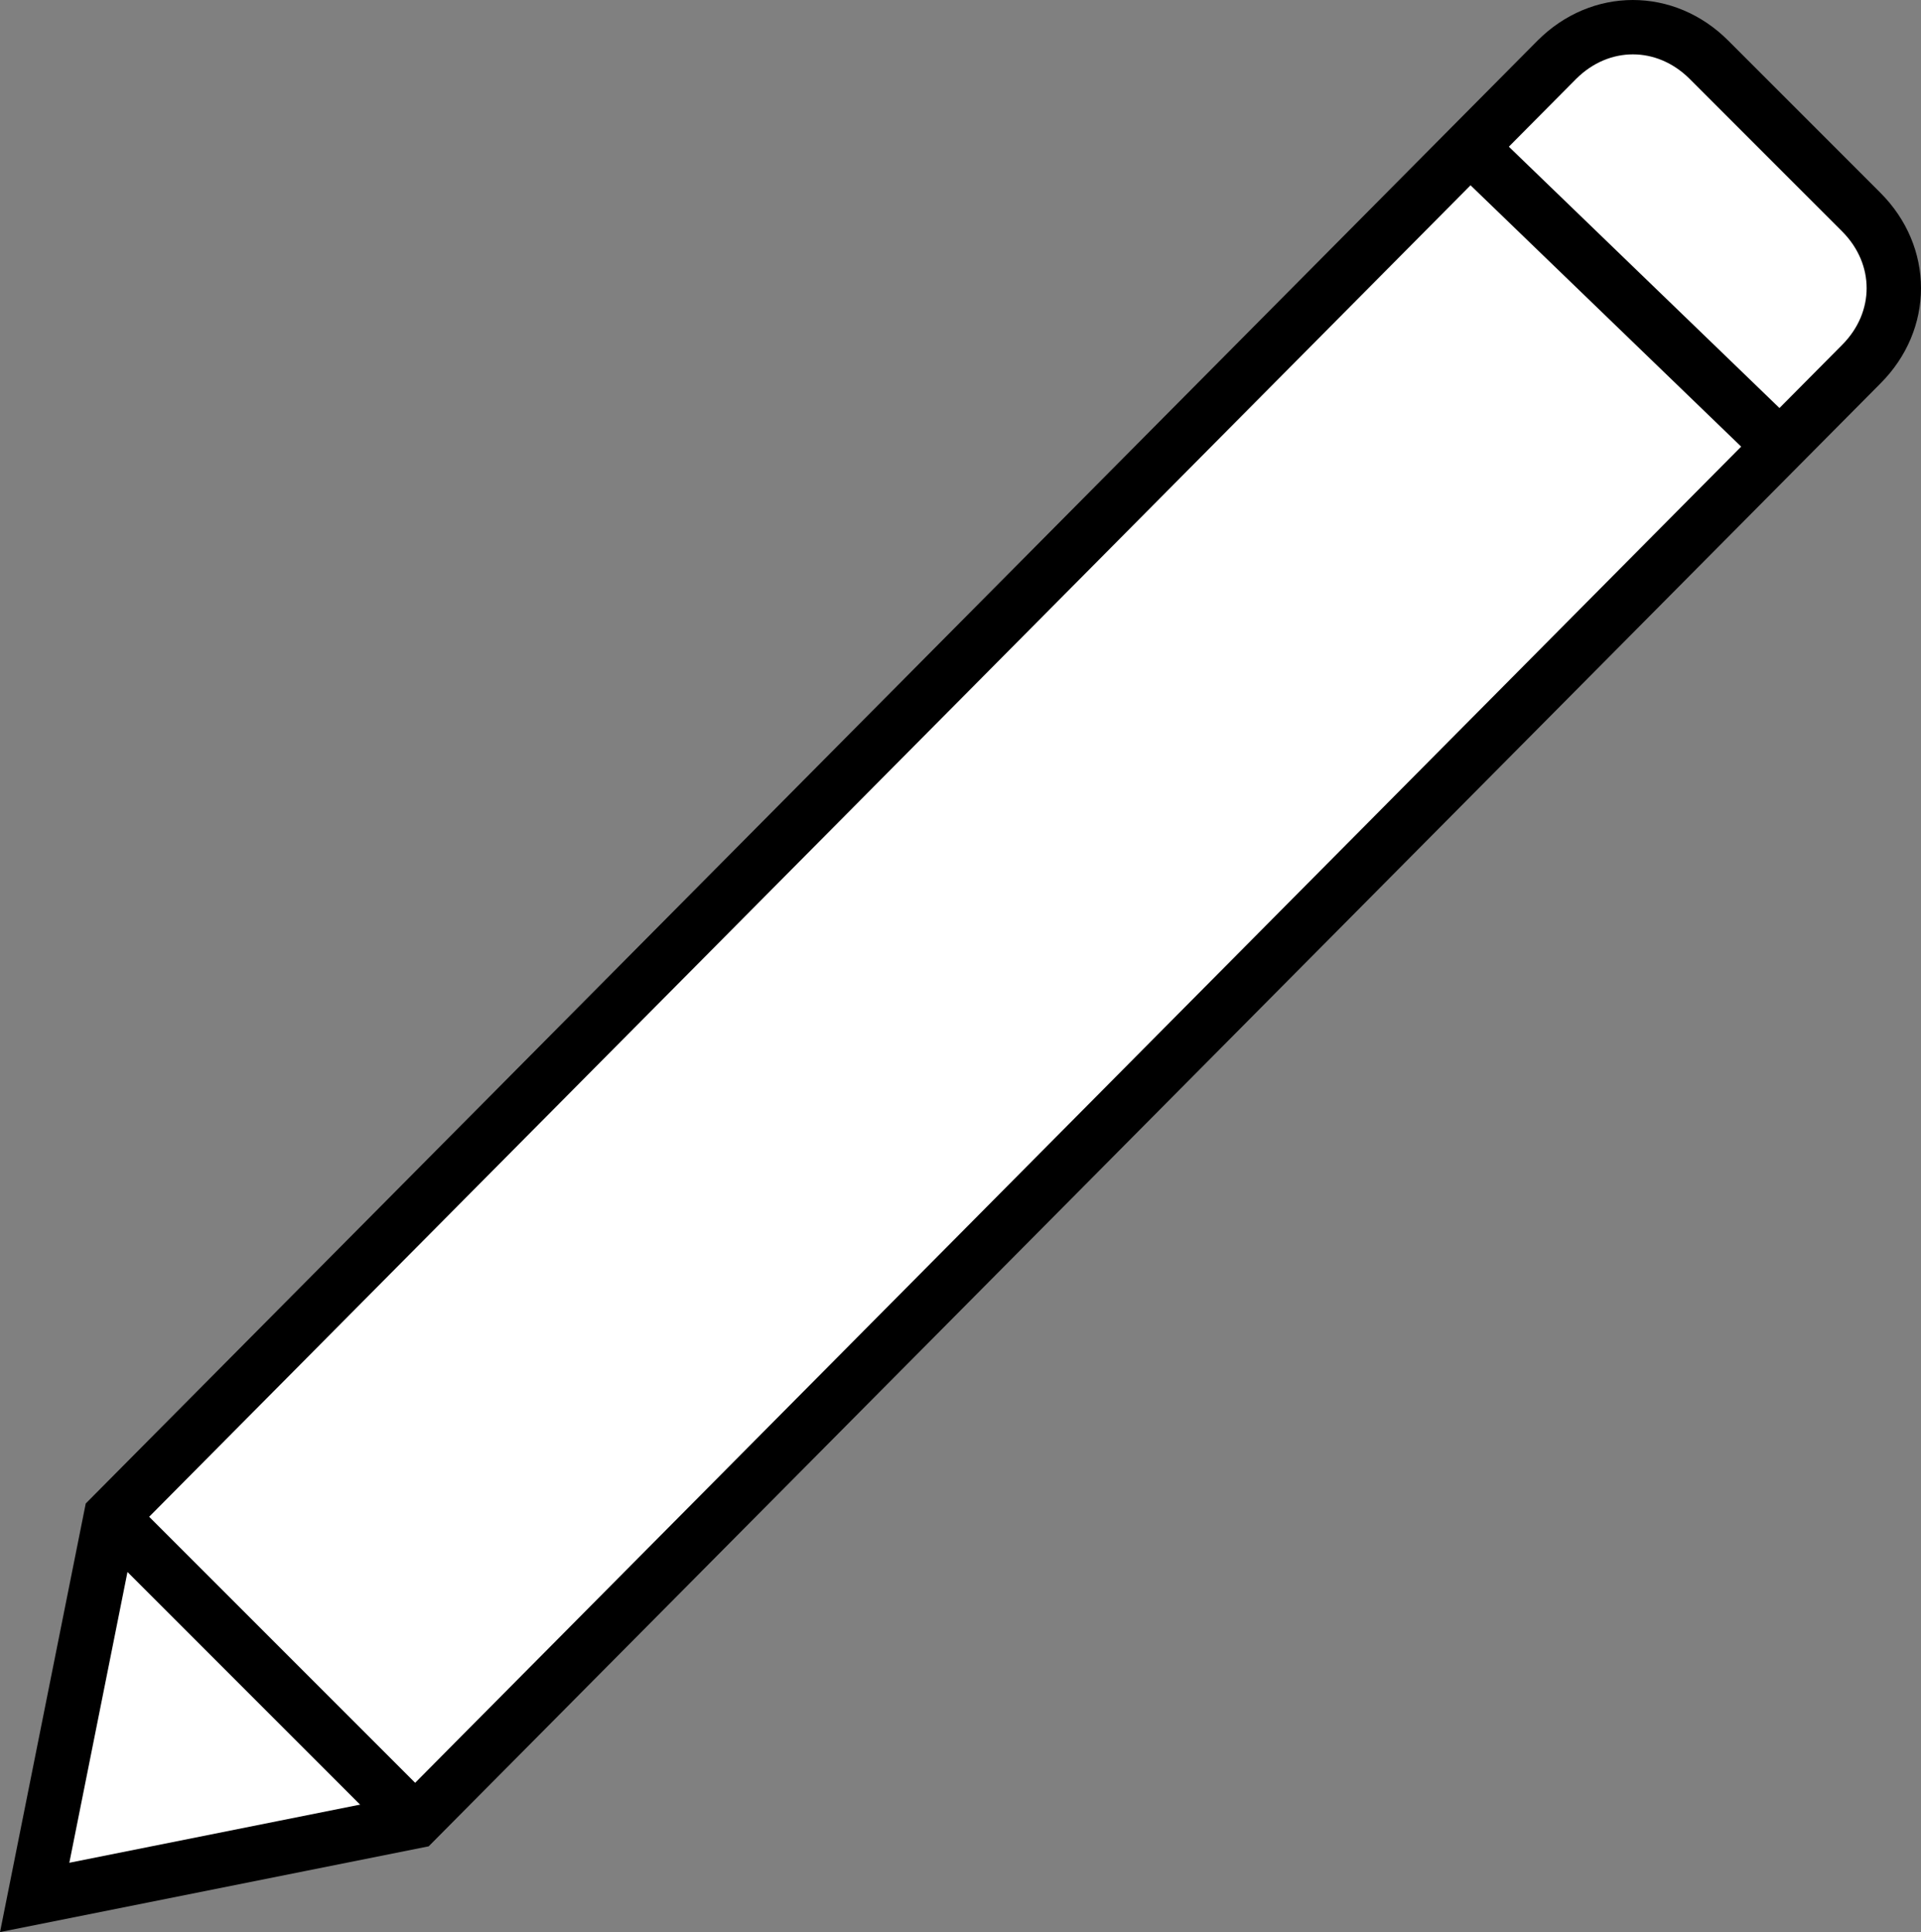 <?xml version="1.0" encoding="UTF-8"?>
<svg id="_レイヤー_2" data-name="レイヤー 2" xmlns="http://www.w3.org/2000/svg" viewBox="0 0 17.669 17.769">
  <rect x="0" y="0" width="17.669" height="17.769" fill="#808080" stroke="none"/>
  <defs>
    <style>
      .cls-1 {
        fill: #fff;
      }

      .cls-1, .cls-2 {
        stroke: #000;
        stroke-miterlimit: 10;
        stroke-width: .5px;
      }

      .cls-2 {
        fill: none;
      }
    </style>
  </defs>
  <g id="_レイヤー_1-2" data-name="レイヤー 1">
    <g>
      <path class="cls-1" d="M3.819,16.75l-3.5.7.7-3.5L14.319.55c.4-.4,1-.4,1.4,0l1.4,1.4c.4.4.4,1,0,1.4L3.819,16.75Z"/>
      <line class="cls-2" x1="1.119" y1="14.05" x2="3.819" y2="16.75"/>
      <line class="cls-2" x1="13.519" y1="1.35" x2="16.419" y2="4.15"/>
    </g>
  </g>
</svg>